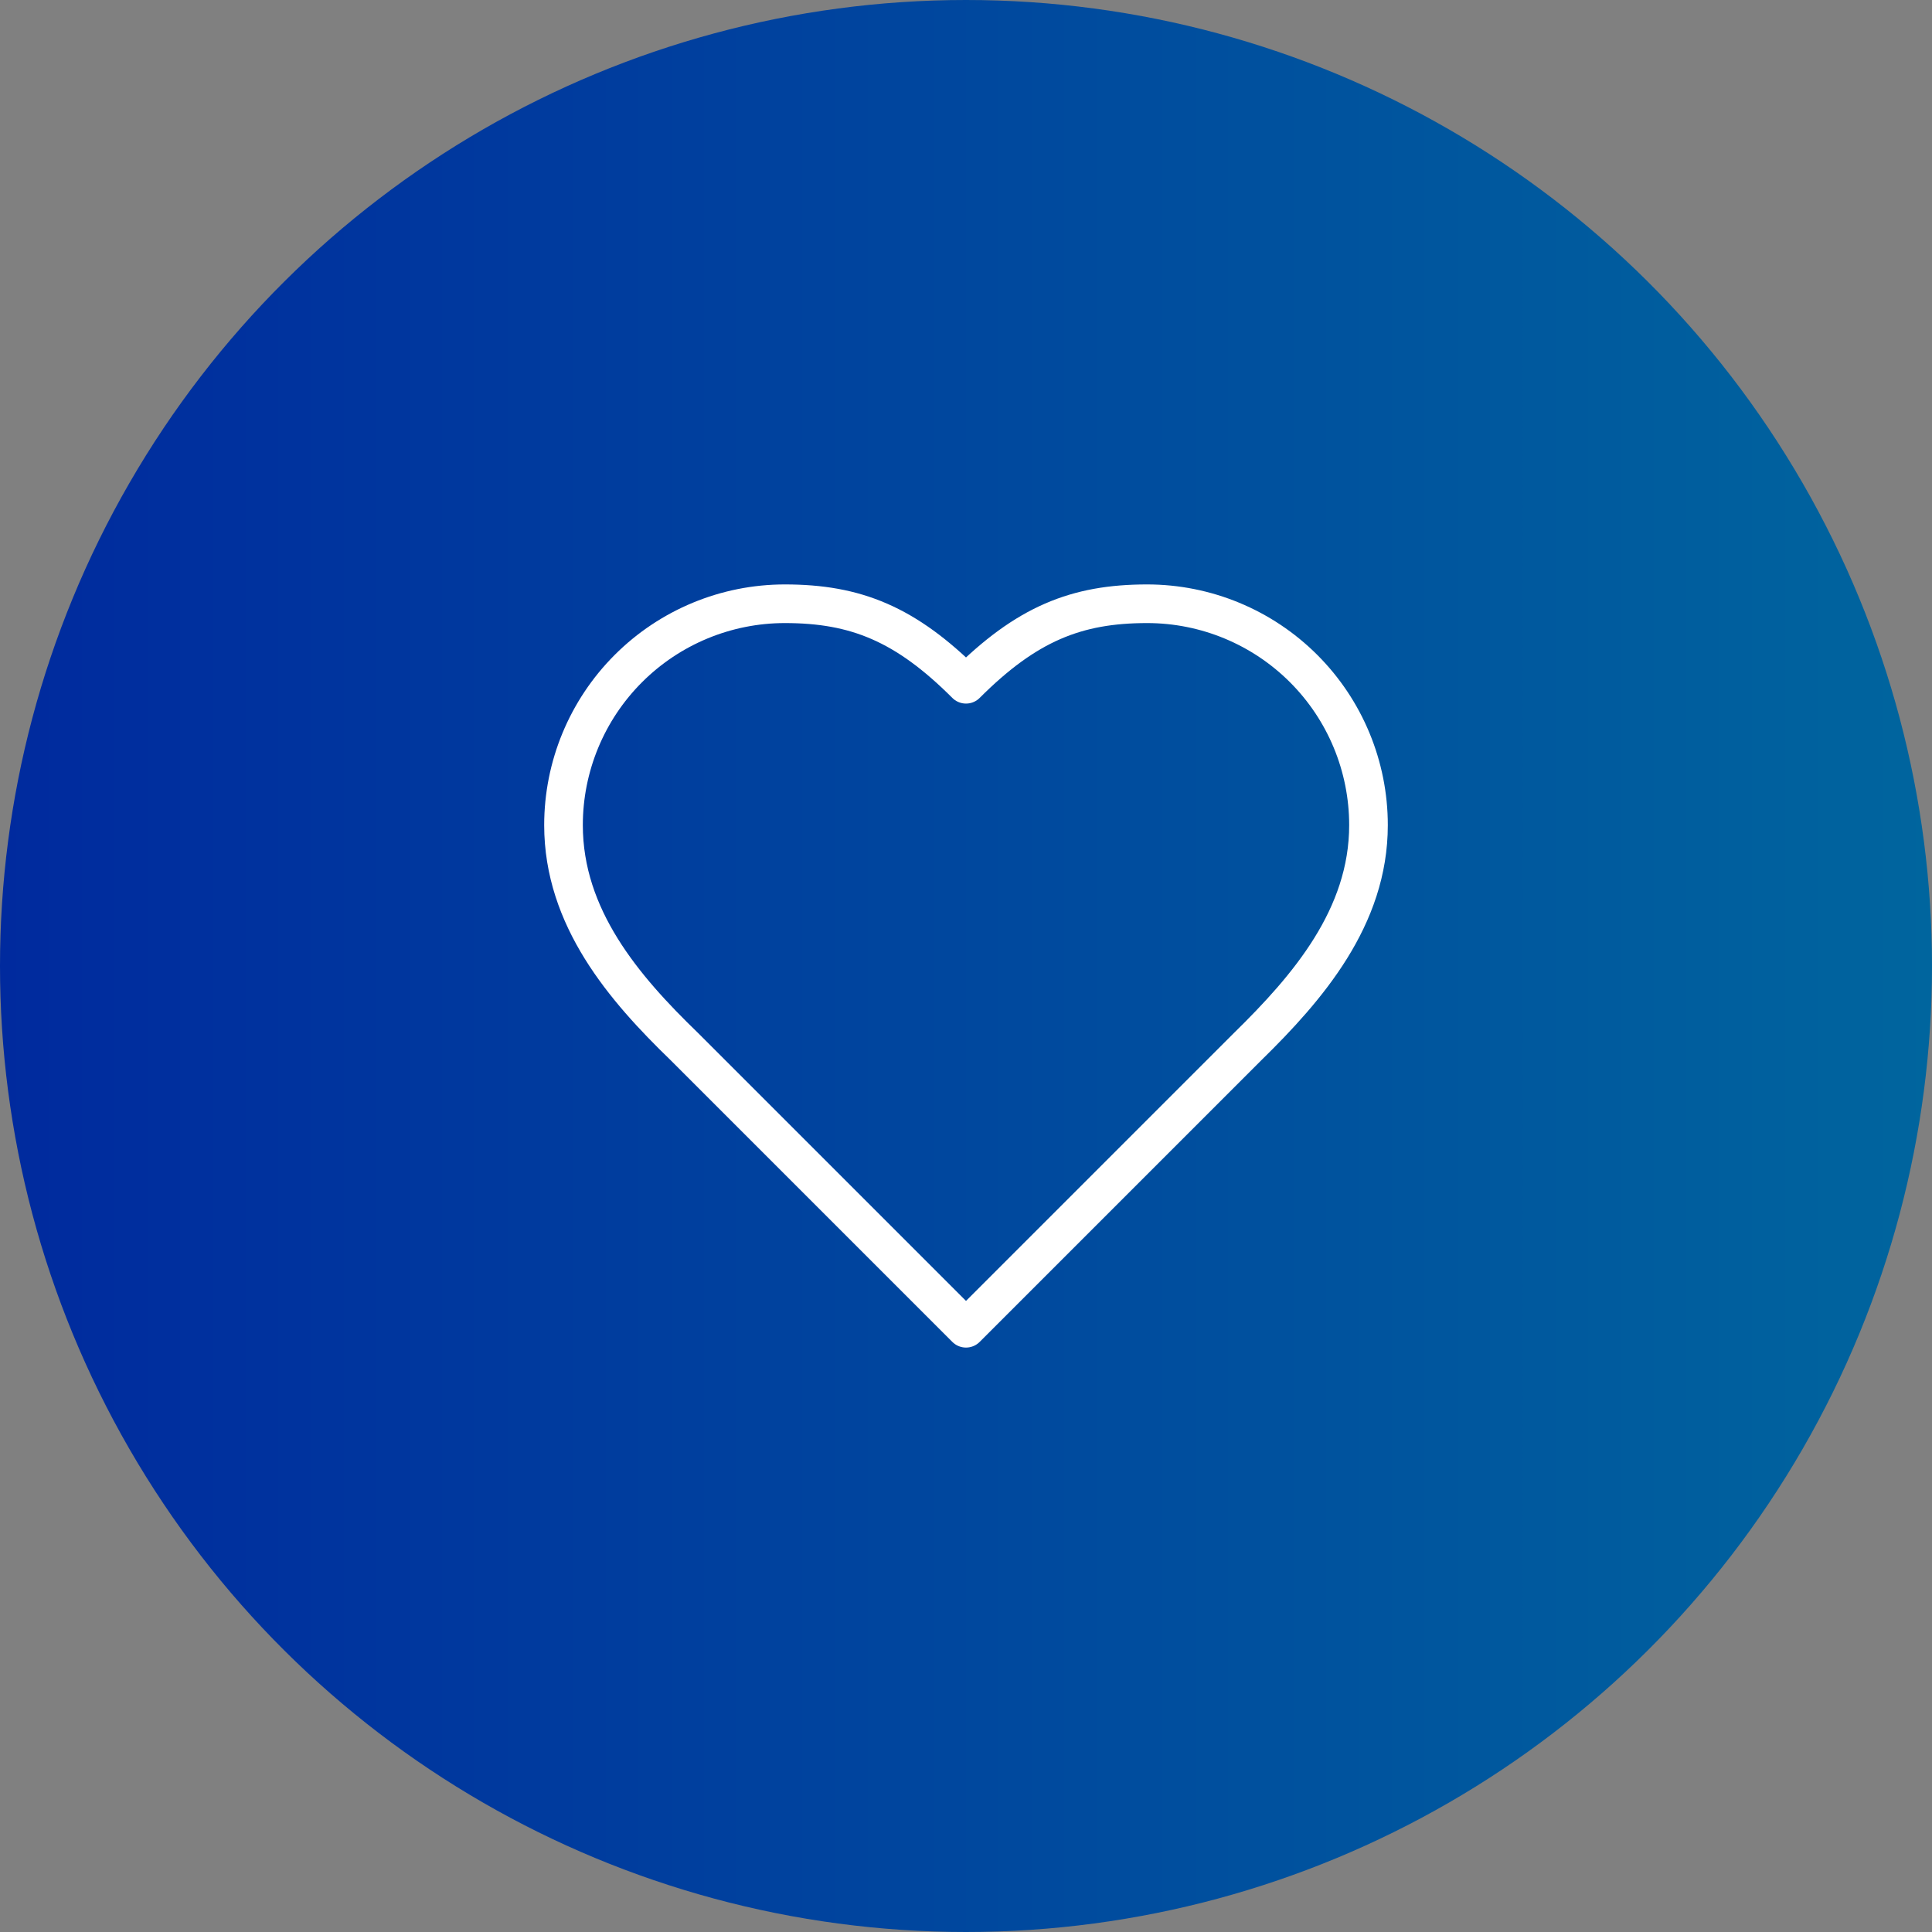 <?xml version="1.0" encoding="UTF-8"?> <svg xmlns="http://www.w3.org/2000/svg" width="100" height="100" viewBox="0 0 100 100" fill="none"><rect x="0" y="0" width="100" height="100" fill="#808080" stroke="none"/> <circle cx="50" cy="50" r="50" transform="rotate(-90 50 50)" fill="url(#paint0_linear_364_50)"></circle> <path d="M64.583 54.167C67.688 51.125 70.833 47.479 70.833 42.708C70.833 39.669 69.626 36.755 67.477 34.606C65.328 32.457 62.414 31.25 59.375 31.25C55.708 31.25 53.125 32.292 50 35.417C46.875 32.292 44.292 31.25 40.625 31.25C37.586 31.25 34.672 32.457 32.523 34.606C30.374 36.755 29.167 39.669 29.167 42.708C29.167 47.5 32.292 51.146 35.417 54.167L50 68.75L64.583 54.167Z" stroke="white" stroke-width="2" stroke-linecap="round" stroke-linejoin="round"></path> <defs> <linearGradient id="paint0_linear_364_50" x1="50" y1="0" x2="50" y2="100" gradientUnits="userSpaceOnUse"> <stop stop-color="#002A9E"></stop> <stop offset="1" stop-color="#00659E"></stop> </linearGradient> </defs> </svg> 